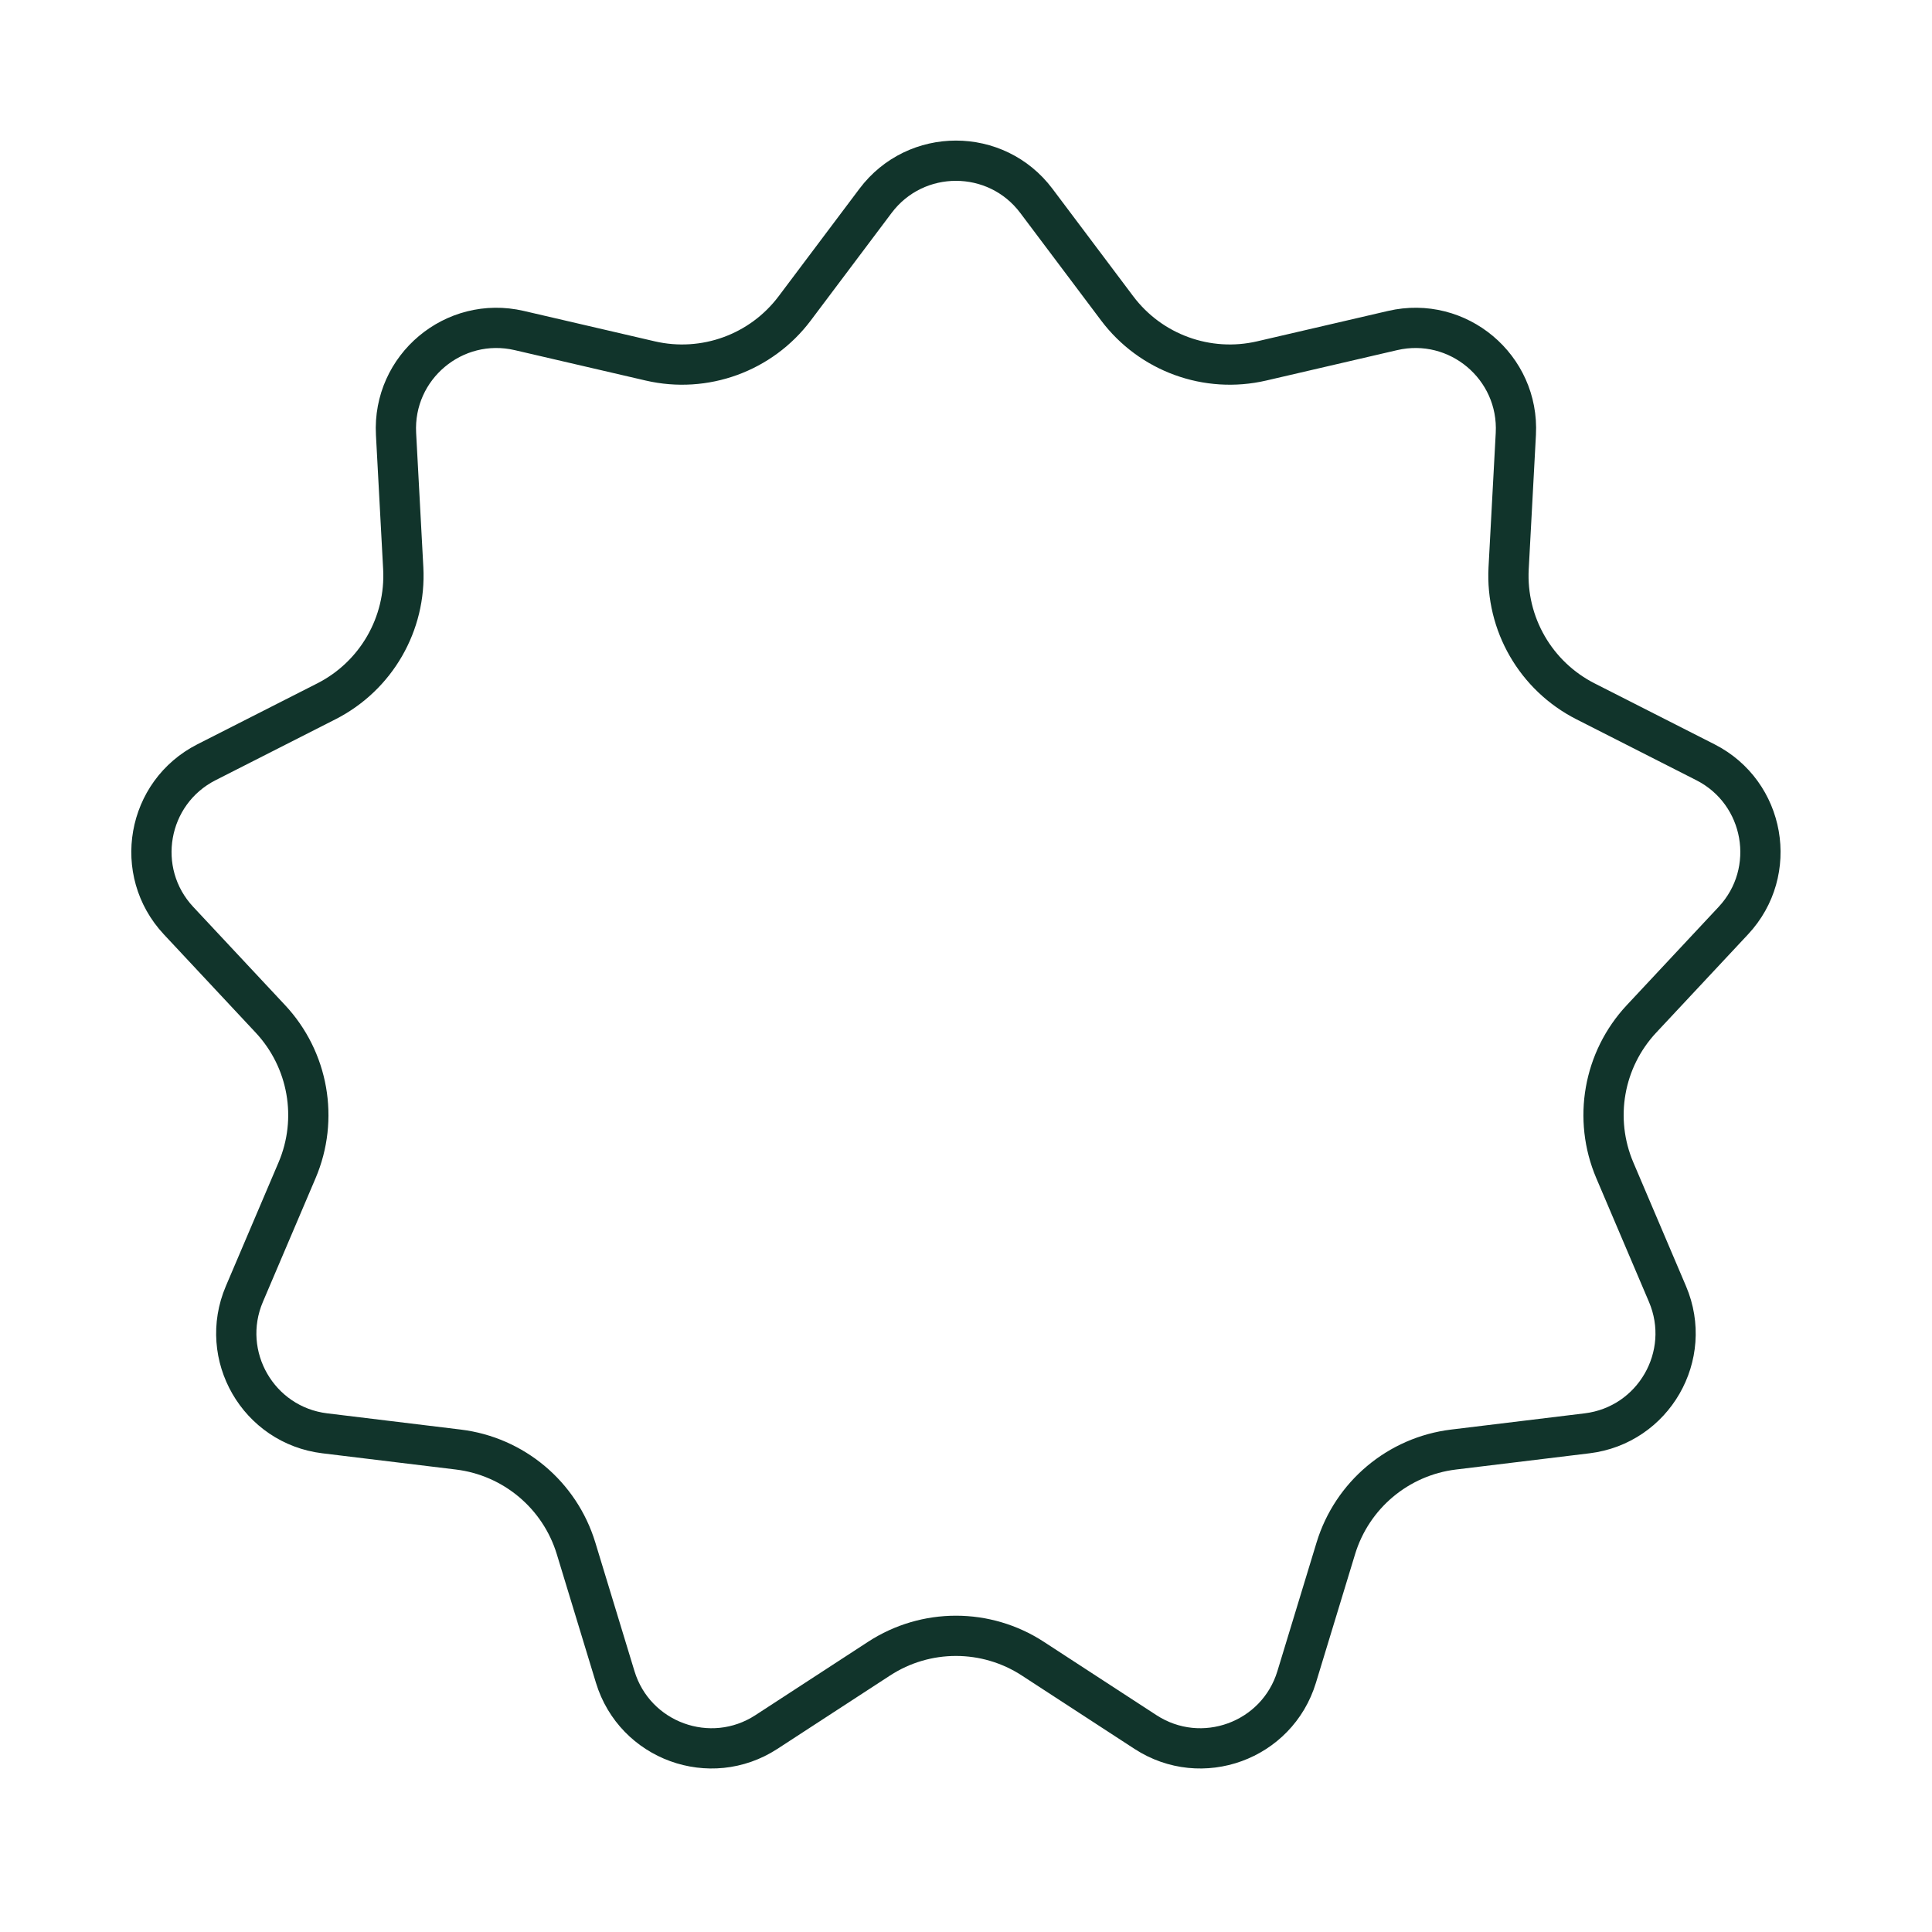 <svg width="96" height="96" viewBox="0 0 96 96" fill="none" xmlns="http://www.w3.org/2000/svg">
<path d="M43.503 9.981C45.503 7.32 49.497 7.32 51.497 9.981L55.511 15.322C57.176 17.537 59.99 18.561 62.69 17.935L69.198 16.424C72.44 15.671 75.499 18.238 75.321 21.562L74.963 28.234C74.815 31 76.313 33.594 78.783 34.849L84.739 37.875C87.707 39.383 88.401 43.316 86.127 45.747L81.565 50.628C79.673 52.652 79.153 55.602 80.239 58.151L82.856 64.298C84.161 67.361 82.164 70.819 78.86 71.221L72.227 72.027C69.477 72.361 67.183 74.287 66.376 76.937L64.43 83.329C63.46 86.513 59.708 87.879 56.918 86.063L51.319 82.417C48.998 80.905 46.002 80.905 43.681 82.417L38.082 86.063C35.292 87.879 31.54 86.513 30.57 83.329L28.624 76.937C27.817 74.287 25.523 72.361 22.773 72.027L16.14 71.221C12.836 70.819 10.839 67.361 12.143 64.298L14.761 58.151C15.847 55.602 15.327 52.652 13.435 50.628L8.873 45.747C6.599 43.316 7.293 39.383 10.261 37.875L16.217 34.849C18.687 33.594 20.185 31 20.037 28.234L19.679 21.562C19.501 18.238 22.56 15.671 25.802 16.424L32.31 17.935C35.01 18.561 37.824 17.537 39.489 15.322L43.503 9.981Z" stroke="#11342B" stroke-width="2"/>
</svg>
